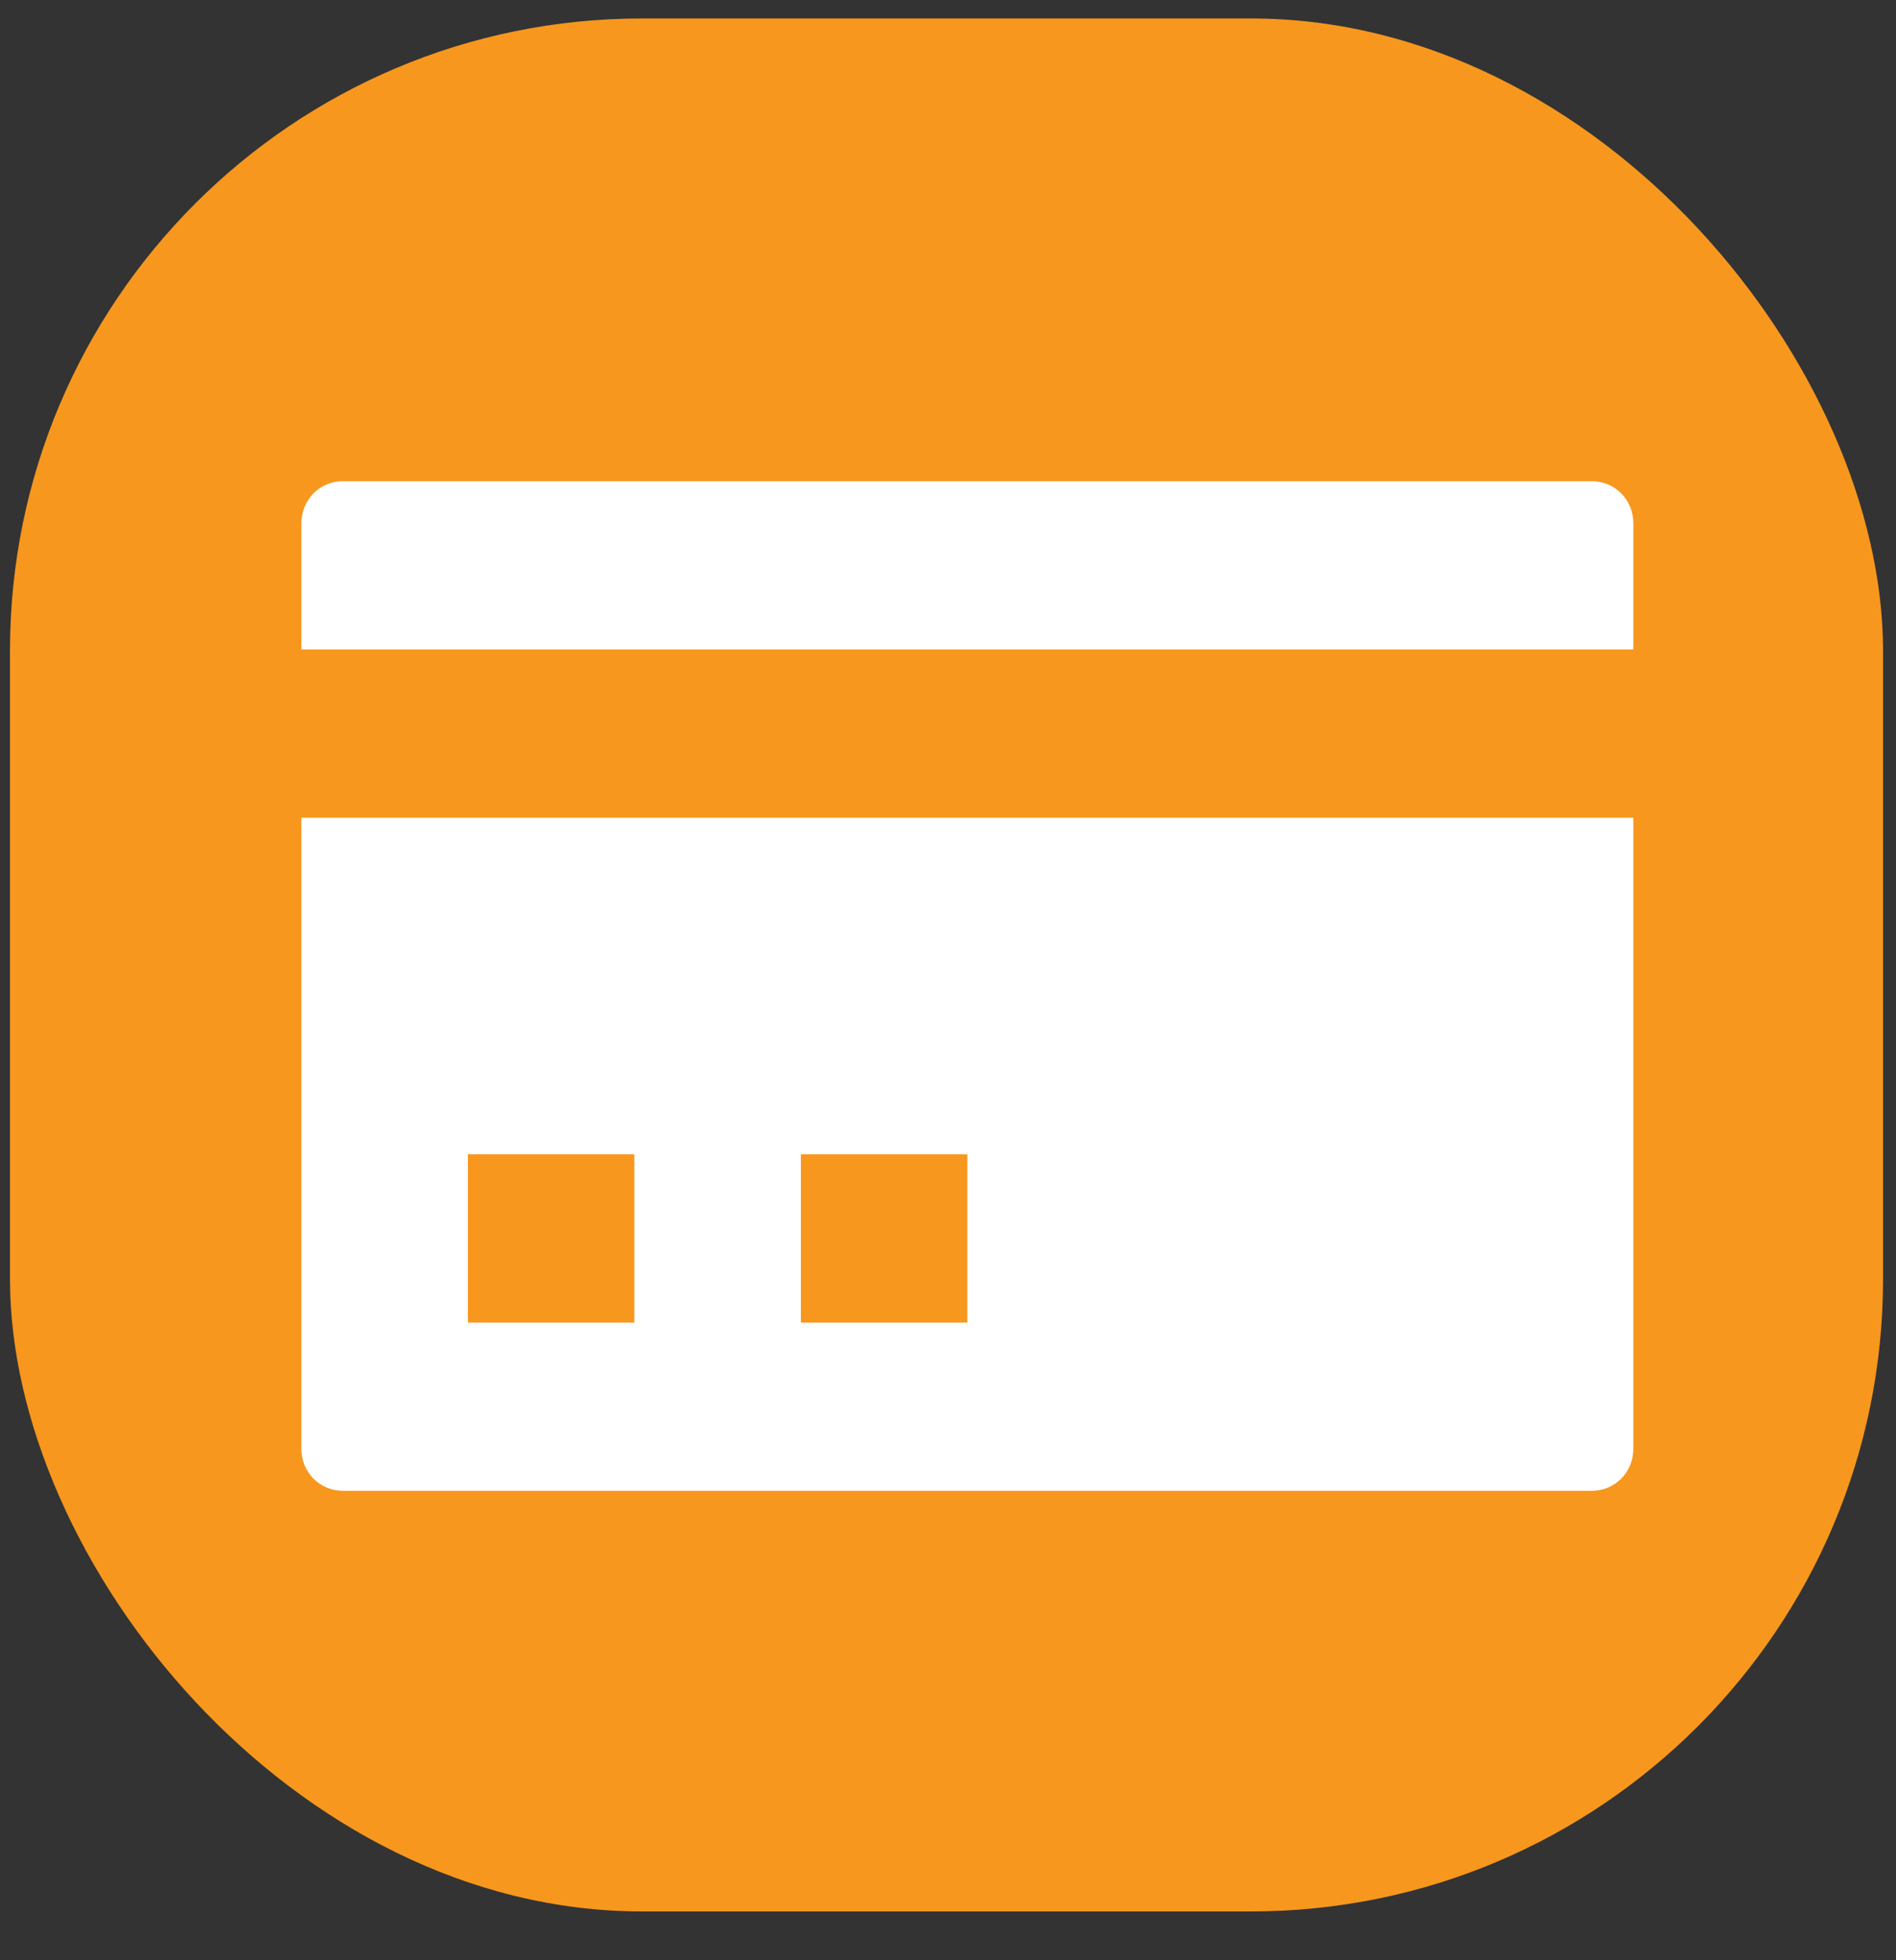<?xml version="1.0" encoding="UTF-8"?> <svg xmlns="http://www.w3.org/2000/svg" width="30" height="31" viewBox="0 0 30 31" fill="none"><rect x="0" y="0" width="30" height="31" fill="#333333" stroke="none"/><rect x="0.158" y="0.292" width="29.637" height="29.936" rx="10" fill="#F7971E"></rect><path d="M5.427 7.61C5.058 7.61 4.769 7.903 4.769 8.276V10.271H25.844V8.276C25.844 7.903 25.554 7.61 25.185 7.61H5.427ZM4.769 12.932V22.911C4.769 23.284 5.058 23.576 5.427 23.576H25.185C25.554 23.576 25.844 23.284 25.844 22.911V12.932H4.769ZM7.403 18.254H10.037V20.915H7.403V18.254ZM12.672 18.254H15.306V20.915H12.672V18.254Z" fill="white"></path></svg> 